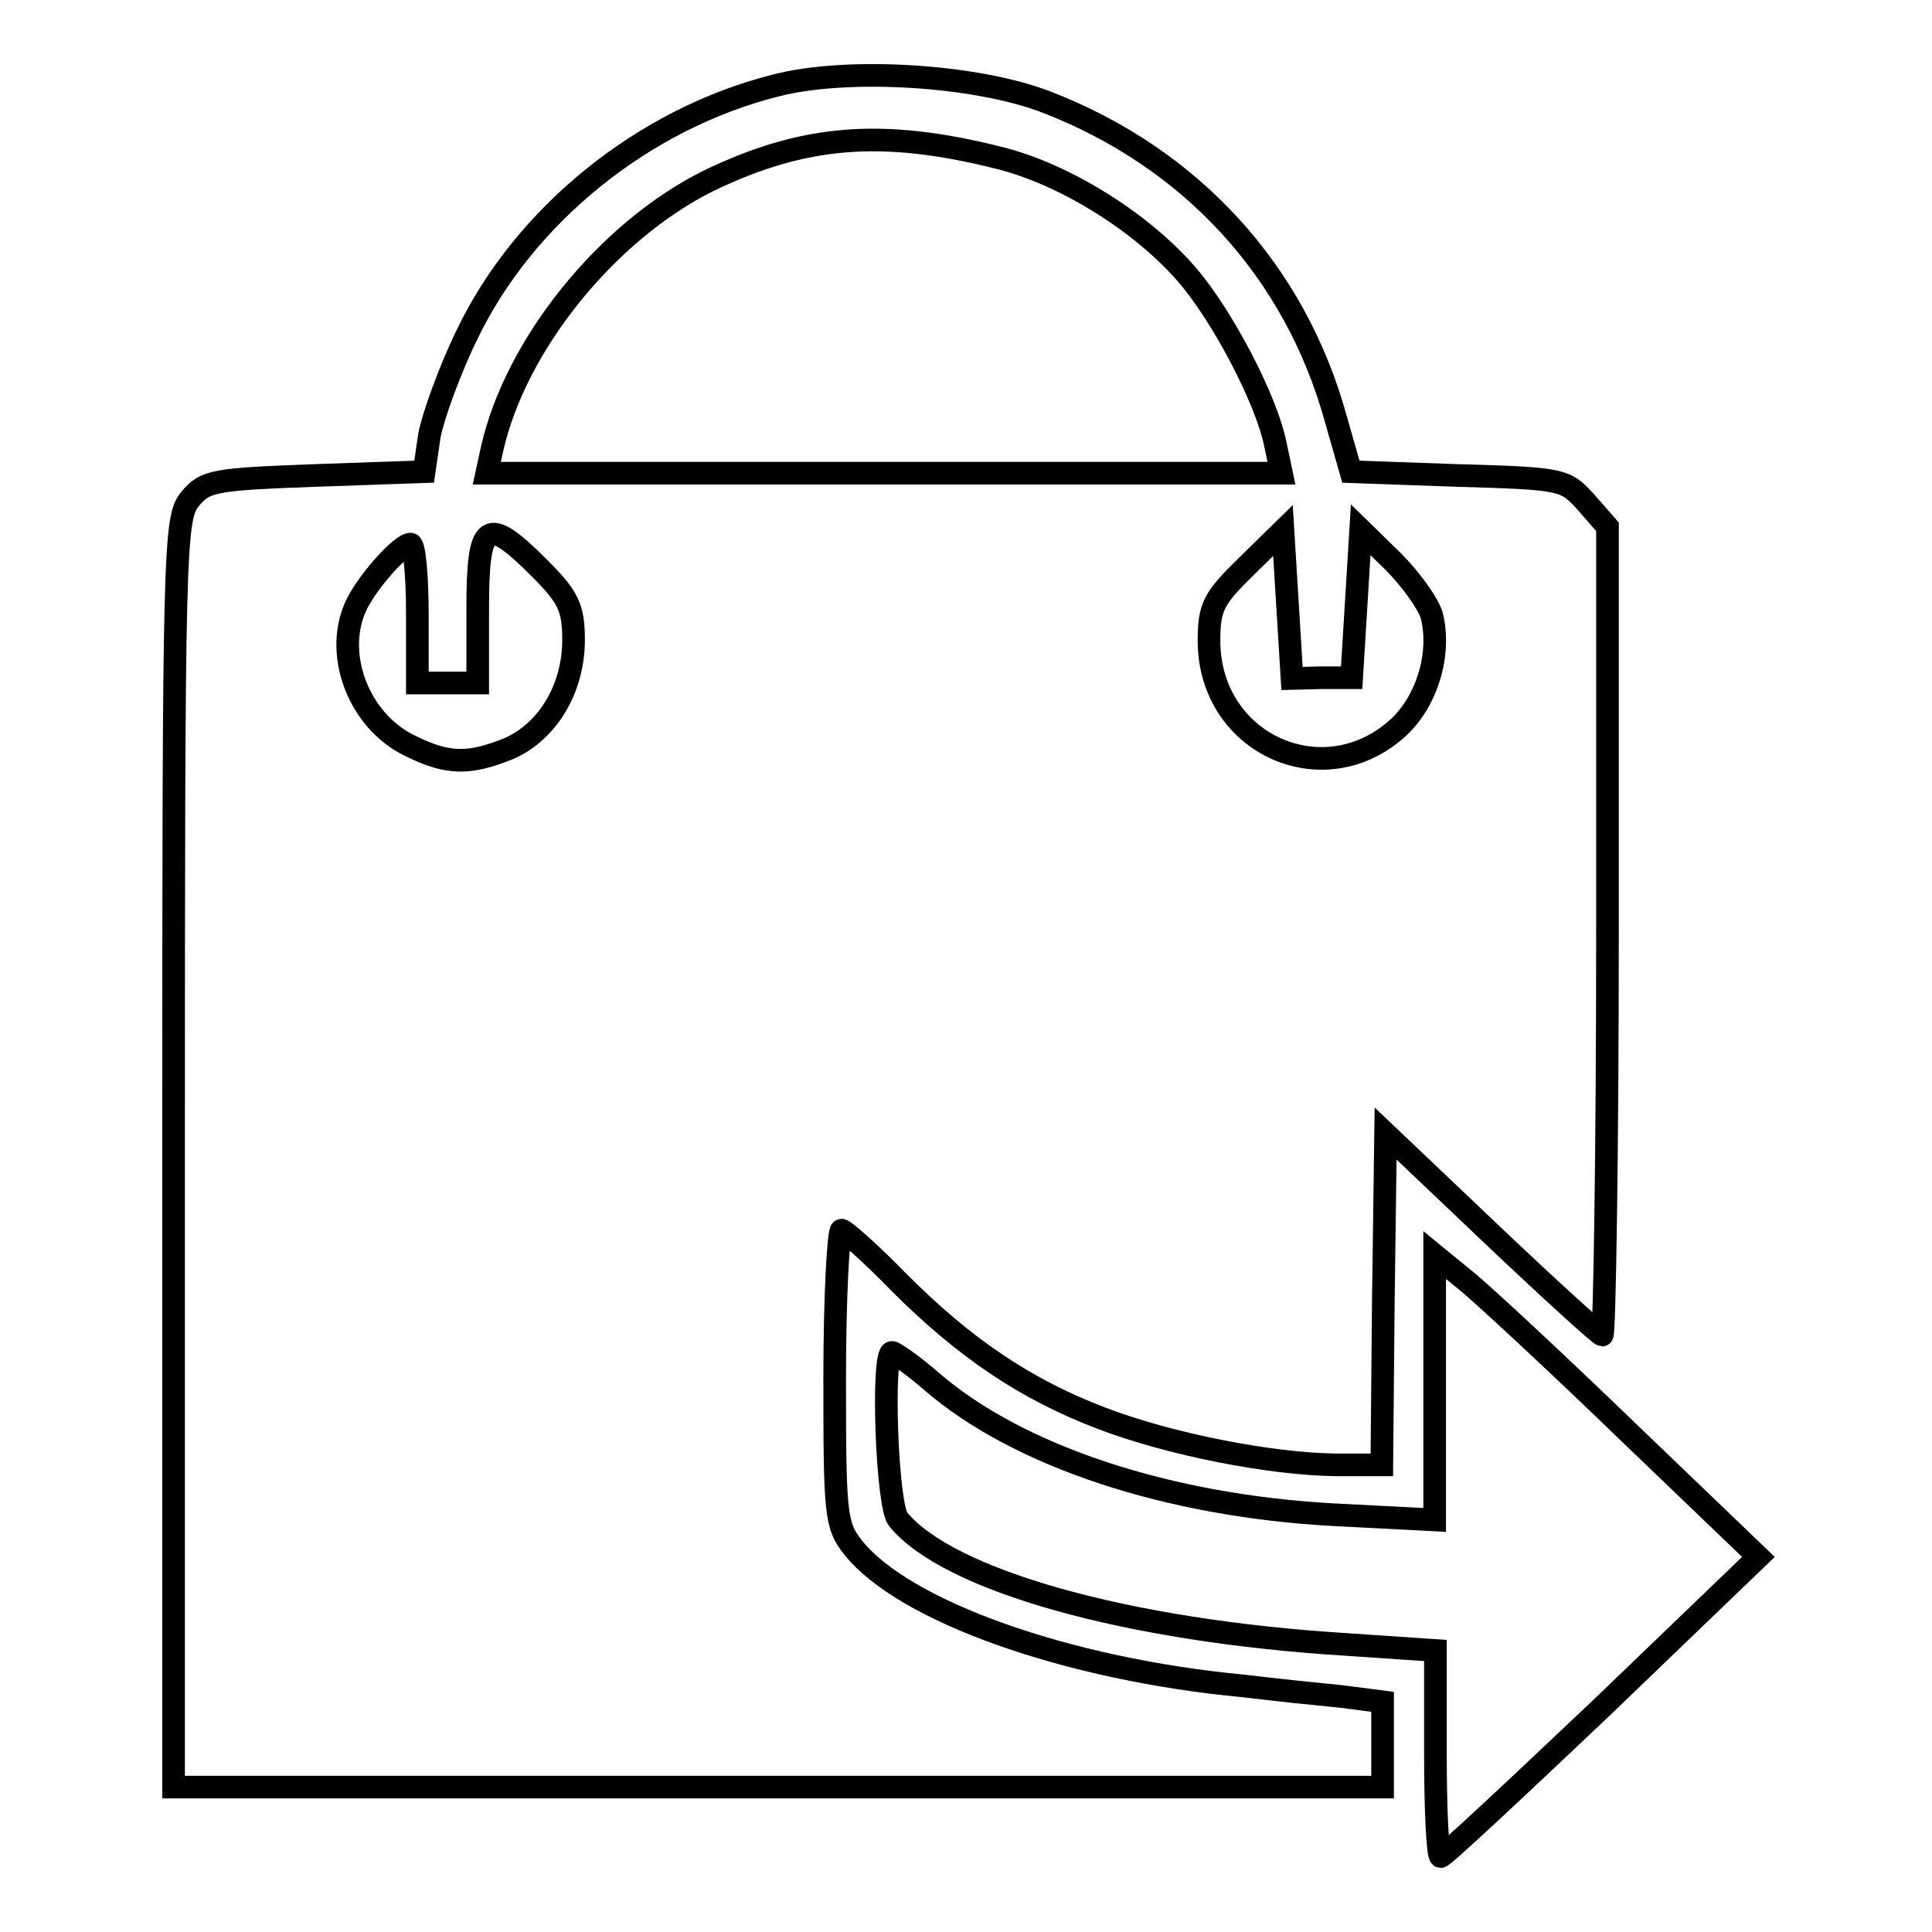 <?xml version="1.0" encoding="utf-8"?>
<!-- Svg Vector Icons : http://www.onlinewebfonts.com/icon -->
<!DOCTYPE svg PUBLIC "-//W3C//DTD SVG 1.1//EN" "http://www.w3.org/Graphics/SVG/1.1/DTD/svg11.dtd">
<svg version="1.1" xmlns="http://www.w3.org/2000/svg" xmlns:xlink="http://www.w3.org/1999/xlink" x="0px" y="0px" viewBox="0 0 256 256" enable-background="new 0 0 256 256" xml:space="preserve">
<g><g><g><path stroke-width="3" fill-opacity="0" stroke="#000000"  d="M102.9,11.3c-17.6,4.4-33.4,17.2-41,33c-2.3,4.7-4.5,10.8-5,13.4l-0.7,4.8L41.8,63c-13.5,0.5-14.6,0.7-16.6,3.1c-2.1,2.5-2.2,6.3-2.2,86.7v84h80.1h80.1v-5.6v-5.7l-5.4-0.7c-3.1-0.3-8.9-0.9-13-1.4c-23.4-2.2-45.1-9.9-51.8-18.4c-2.3-2.9-2.4-4.5-2.4-22.5c0-10.7,0.5-19.5,0.9-19.5s3.9,3.1,7.7,7c8.6,8.6,16.7,14.1,26.7,17.9c9.1,3.5,22.5,6.1,31.1,6.2h6.1l0.2-21.9l0.3-22l14.1,13.4c7.7,7.3,14.3,13.3,14.6,13.3c0.3,0,0.7-24.1,0.7-53.5V69.8l-2.8-3.2c-2.8-3.1-3-3.2-17.2-3.6L179,62.5l-2-7c-5.4-19.6-19.2-34.6-38.4-42C129.2,9.9,112.3,8.9,102.9,11.3z M132.3,20.9c8.6,2.1,18.8,8.4,24.9,15.4c4.7,5.4,10.6,16.6,11.8,22.6l0.8,3.8H117H64.5l0.7-3.2C68.3,45.7,80.4,30.7,93.8,24C106.4,17.9,116.8,17,132.3,20.9z M71.5,75.3c3.8,3.8,4.5,5.2,4.5,9.5c0,6.5-3.5,12.2-8.6,14.4c-5.2,2.1-8,2.1-12.9-0.3c-7.1-3.3-10.5-12.6-7.1-19.1c1.7-3.2,5.8-7.7,7-7.7c0.5,0,0.9,4.1,0.9,9.2v9.2h4h4v-9.8C63.3,68.9,64.5,68.3,71.5,75.3z M175.1,89.8h4l0.6-9.8l0.6-9.8l4.3,4.2c2.3,2.3,4.6,5.5,5.1,7.1c1.3,5.1-0.6,11.3-4.3,14.8c-9.9,9.2-25.2,2.3-25.2-11.4c0-4.5,0.6-5.6,5-9.9l4.8-4.7l0.6,9.8l0.6,9.8L175.1,89.8L175.1,89.8z"/><path stroke-width="3" fill-opacity="0" stroke="#000000"  d="M190.1,183.9v17.5l-13.5-0.7c-21.8-1.2-41.6-7.7-53.1-17.6c-2.5-2.2-5-3.9-5.3-3.9c-1.4,0-0.7,20.3,0.8,22.1c6.6,8.1,30.3,14.8,59.4,16.6l11.8,0.8v13.7c0,7.5,0.3,13.6,0.7,13.6s10-9,21.4-19.8l20.7-19.9l-17.2-16.5c-9.3-9-19-18-21.3-19.9l-4.4-3.6V183.9z"/></g></g></g>
</svg>